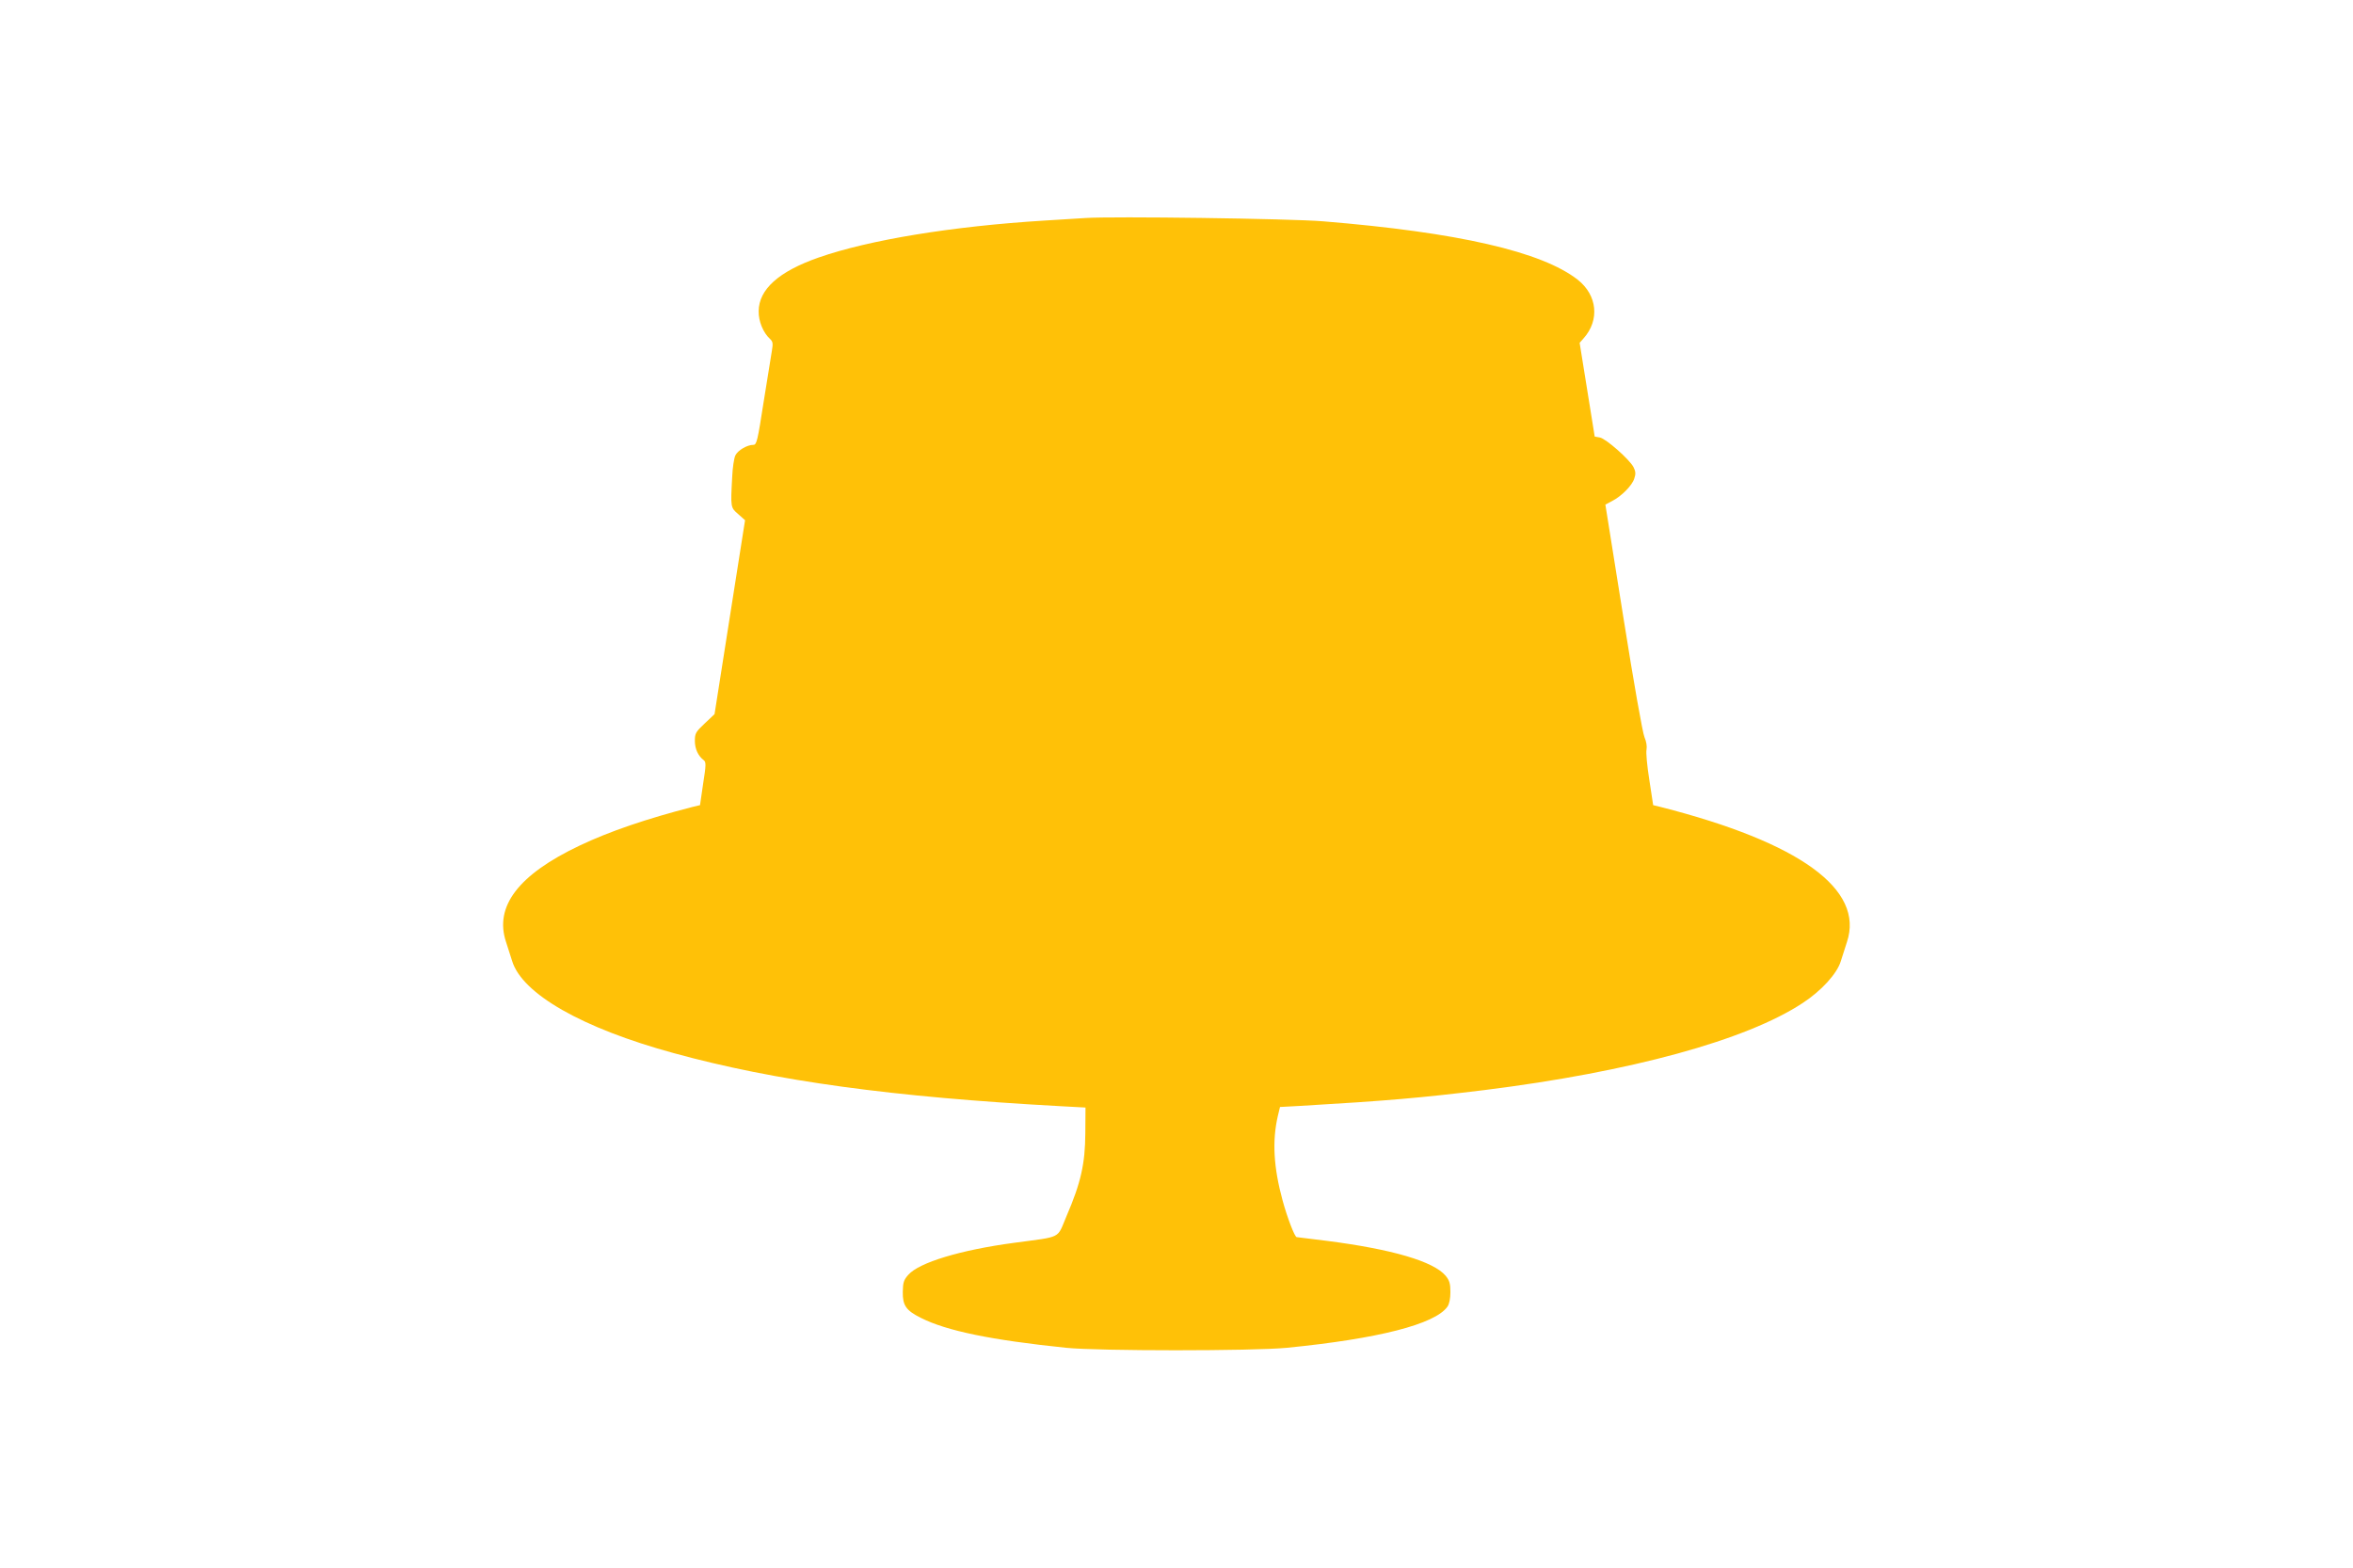 <?xml version="1.0" standalone="no"?>
<!DOCTYPE svg PUBLIC "-//W3C//DTD SVG 20010904//EN"
 "http://www.w3.org/TR/2001/REC-SVG-20010904/DTD/svg10.dtd">
<svg version="1.0" xmlns="http://www.w3.org/2000/svg"
 width="1280pt" height="853pt" viewBox="0 0 1280 853"
 preserveAspectRatio="xMidYMid meet">
<g transform="translate(0,853) scale(0.1,-0.1)"
fill="#ffc107" stroke="none">
<path d="M5905 7344 c-27 -2 -129 -8 -225 -14 -502 -31 -952 -105 -1227 -201
-217 -76 -325 -173 -326 -292 -1 -55 25 -117 61 -150 16 -15 18 -24 11 -65 -4
-26 -25 -152 -45 -279 -33 -213 -38 -233 -56 -233 -34 0 -85 -30 -98 -58 -7
-15 -15 -67 -17 -117 -9 -166 -9 -166 33 -202 l37 -33 -83 -527 -83 -528 -54
-51 c-49 -46 -53 -54 -53 -95 0 -43 18 -82 49 -105 12 -10 12 -26 -4 -127
l-17 -117 -42 -10 c-248 -64 -449 -132 -613 -210 -333 -158 -465 -331 -400
-525 9 -27 24 -74 33 -103 55 -179 381 -365 879 -501 553 -152 1190 -239 2110
-289 l130 -7 -1 -140 c-1 -165 -24 -269 -102 -450 -54 -127 -20 -110 -286
-146 -291 -39 -516 -107 -575 -174 -25 -28 -29 -42 -30 -93 -1 -74 18 -101 98
-141 140 -71 384 -121 791 -163 173 -18 1017 -18 1200 0 496 49 807 128 874
224 10 14 16 44 16 79 0 47 -5 63 -26 89 -66 78 -289 144 -648 190 -86 11
-159 20 -162 20 -11 0 -52 108 -77 200 -49 180 -57 323 -26 458 l12 50 111 6
c477 28 658 44 1001 86 794 99 1425 271 1732 474 101 66 187 160 207 228 9 29
24 76 33 103 96 287 -256 542 -1013 735 l-41 10 -21 138 c-12 75 -19 150 -15
165 3 17 -1 43 -11 66 -10 21 -59 299 -115 652 l-98 614 36 19 c51 26 109 84
121 122 9 26 8 39 -4 63 -22 42 -150 155 -183 161 l-28 5 -41 255 -41 255 22
25 c88 99 74 234 -32 318 -195 153 -651 258 -1385 318 -179 15 -1149 28 -1293
18z"/>
</g>
</svg>
